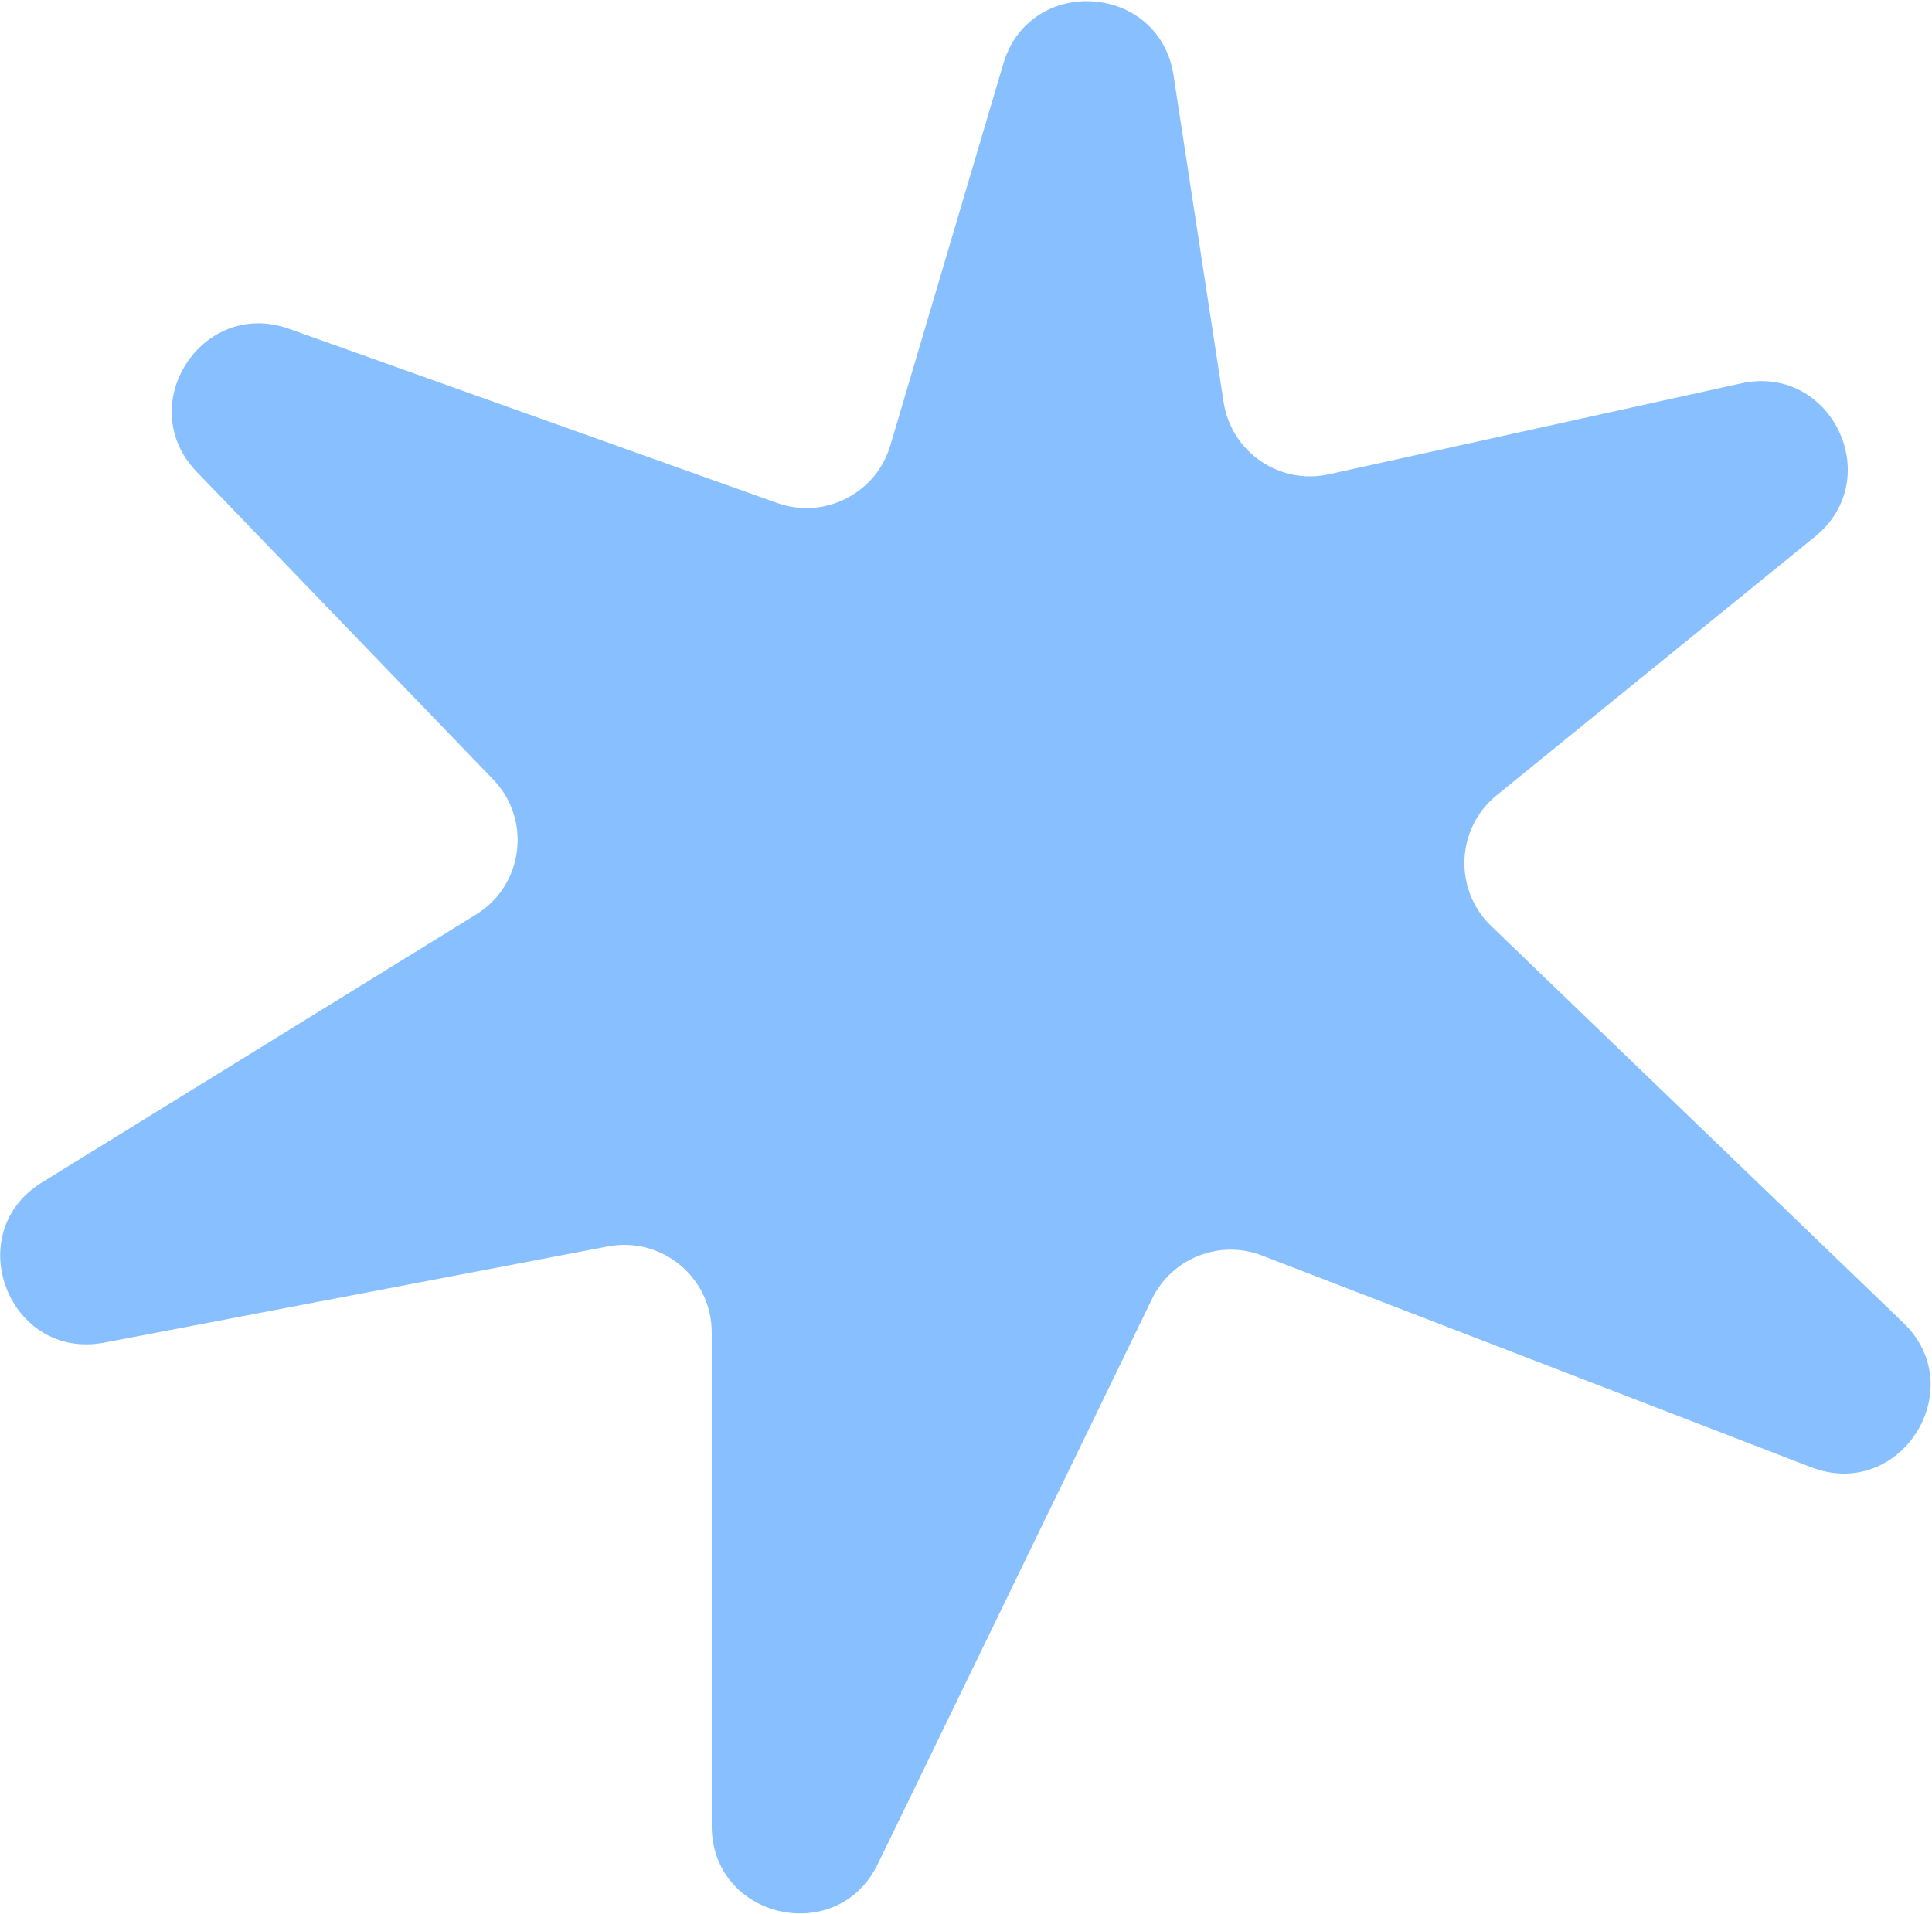 <svg width="1105" height="1095" viewBox="0 0 1105 1095" fill="none" xmlns="http://www.w3.org/2000/svg">
<path d="M699.843 230.053L671.205 43.122C663.117 -9.673 588.997 -14.712 573.838 36.502L509.217 254.819C501.073 282.333 471.493 297.363 444.468 287.719L165.311 188.097C115.557 170.341 75.846 231.839 112.5 269.881L282.061 445.859C304.187 468.823 299.452 506.352 272.315 523.101L24.05 676.324C-23.188 705.478 5.166 778.399 59.691 767.985L347.678 712.979C378.496 707.093 407.058 730.716 407.058 762.092V1044.42C407.058 1097.5 478.868 1114.01 502.042 1066.25L658.889 743.005C670.236 719.619 697.609 708.829 721.862 718.181L1035.89 839.272C1086.79 858.9 1127.86 794.436 1088.56 756.6L852.889 529.718C831.255 508.891 832.731 473.826 856.038 454.891L1038.14 306.939C1079.06 273.697 1047.33 207.953 995.849 219.305L760.034 271.308C731.819 277.53 704.218 258.613 699.843 230.053Z" fill="#88C0FF"/>
</svg>
